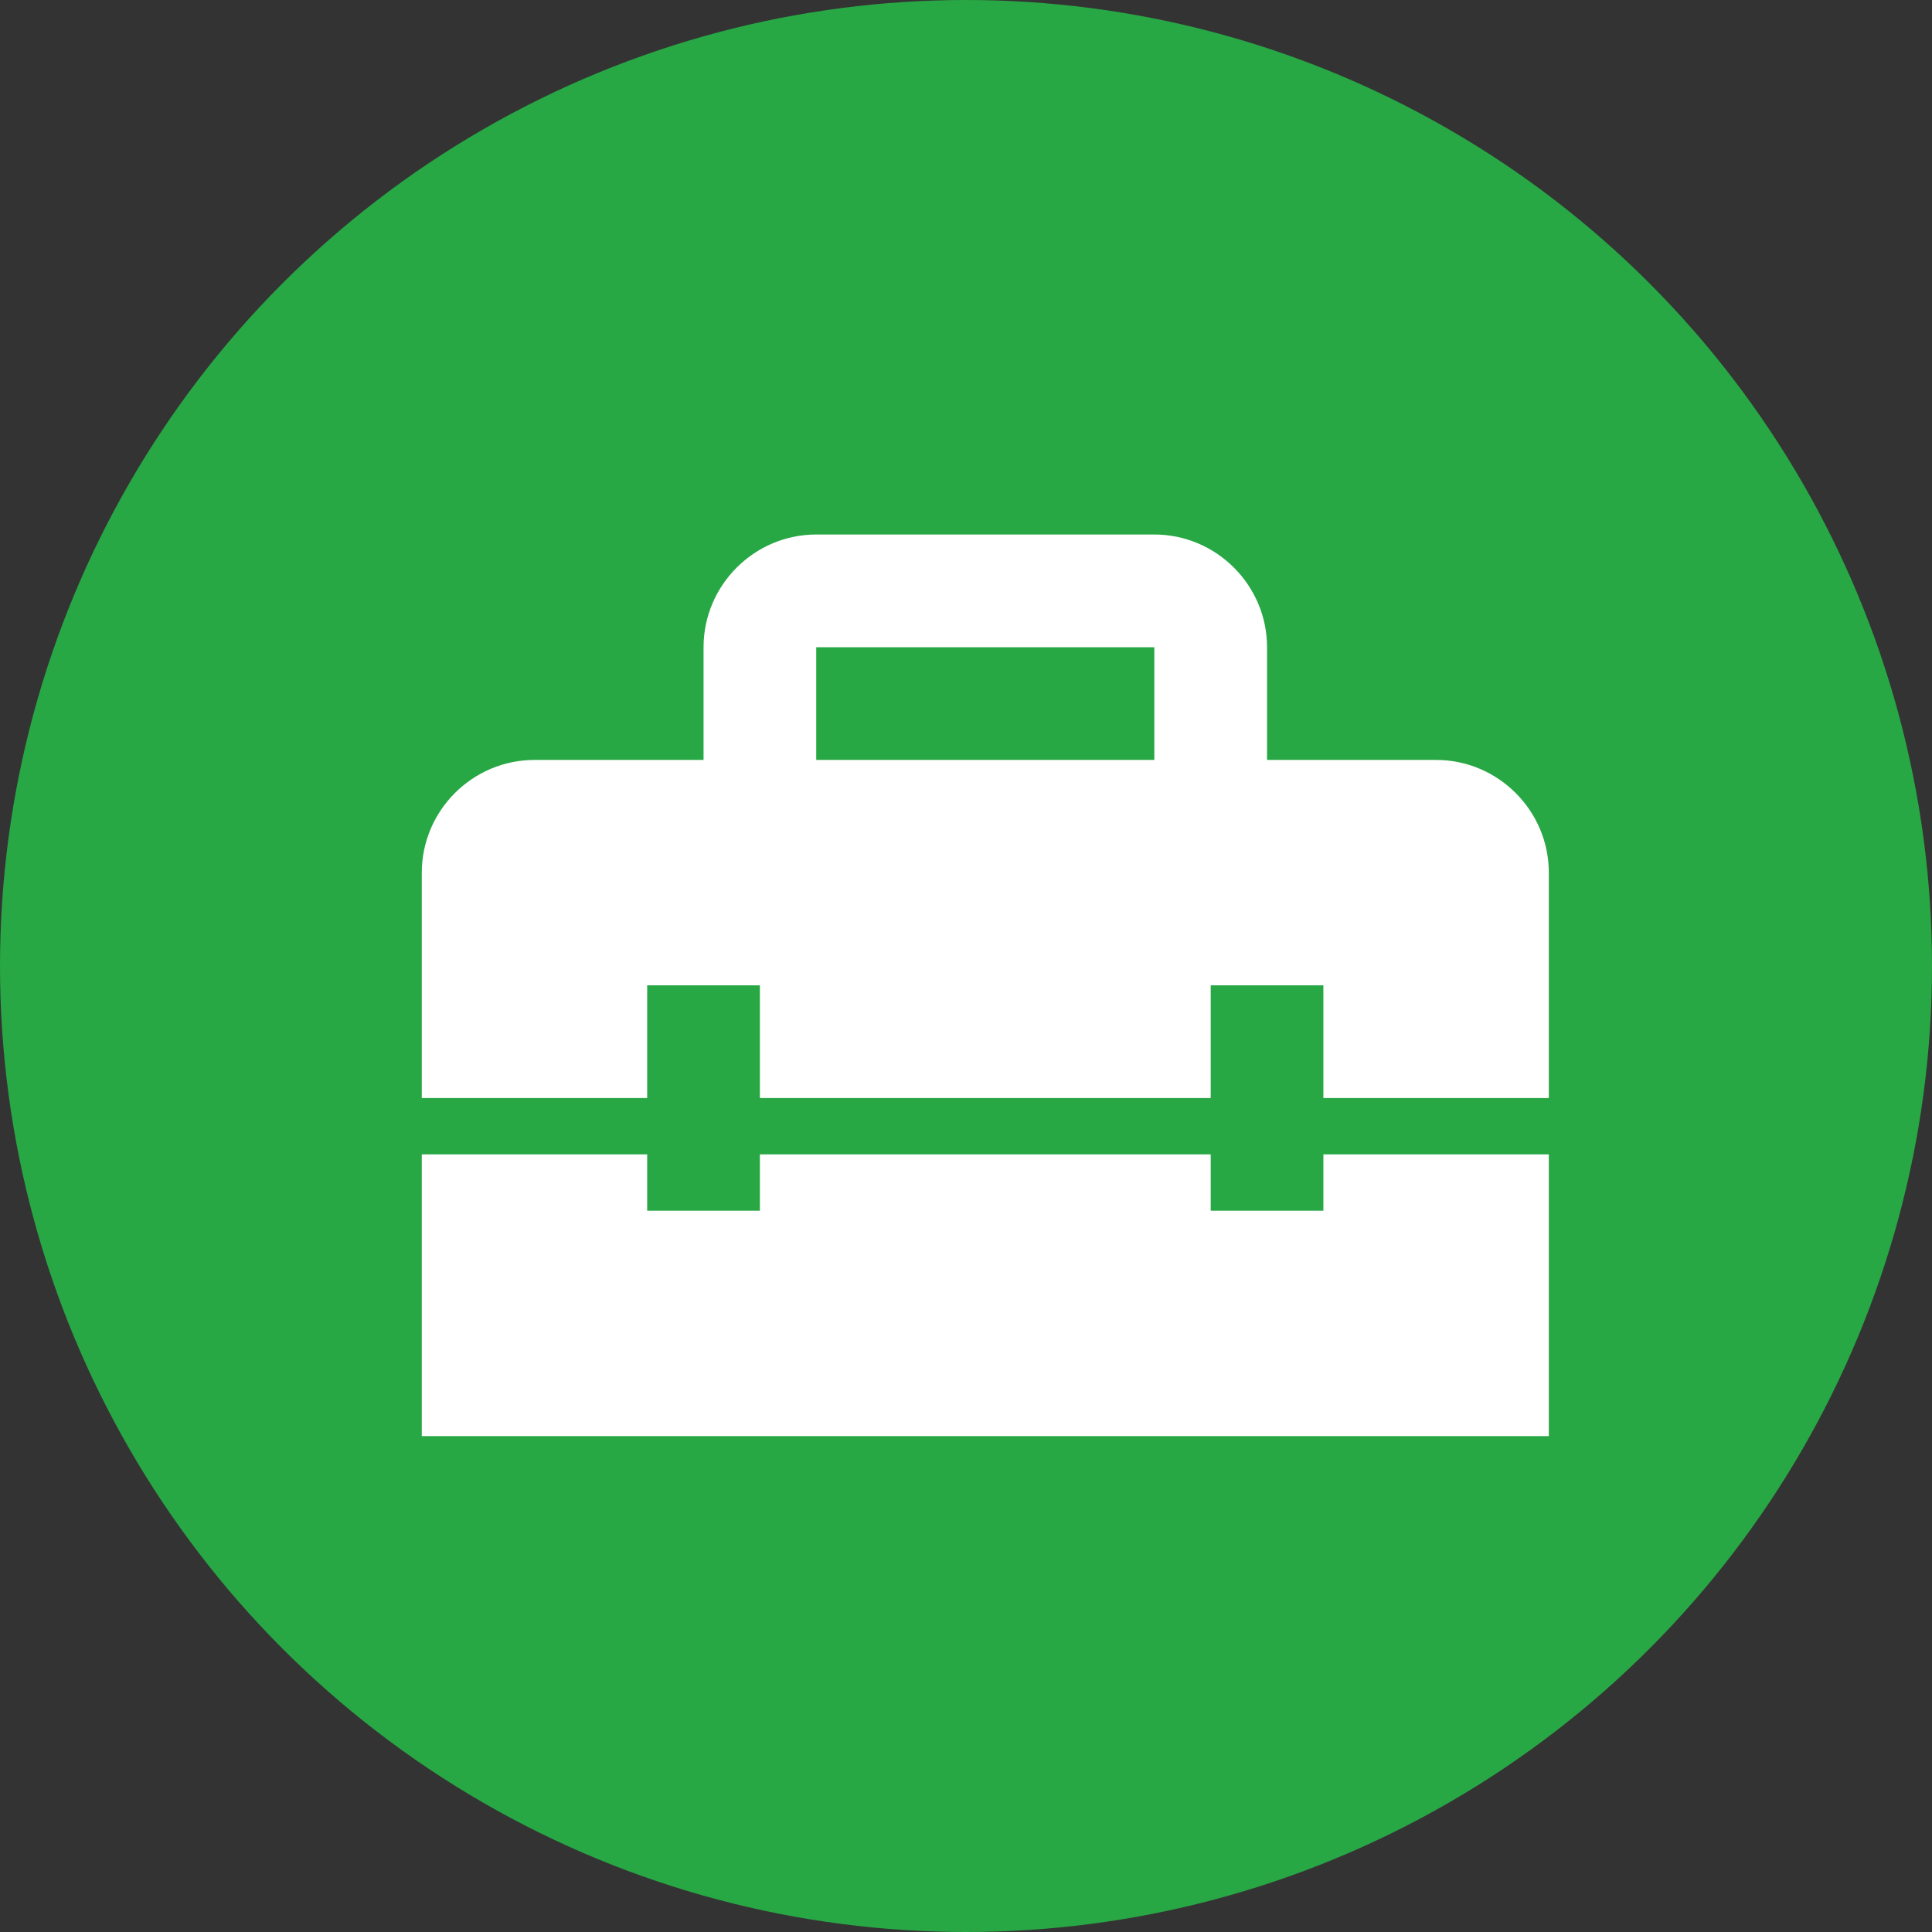 <svg width="50" height="50" viewBox="0 0 50 50" fill="none" xmlns="http://www.w3.org/2000/svg">
<rect x="0" y="0" width="50" height="50" fill="#333333" stroke="none"/>
<circle cx="25" cy="25" r="25" fill="#28A745"/>
<path d="M34.249 31.333H31.333V29.875H19.666V31.333H16.749V29.875H10.916V37.167H40.083V29.875H34.249V31.333ZM37.166 19.667H32.791V16.75C32.791 15.146 31.479 13.833 29.874 13.833H21.124C19.52 13.833 18.208 15.146 18.208 16.75V19.667H13.833C12.229 19.667 10.916 20.979 10.916 22.583V28.417H16.749V25.5H19.666V28.417H31.333V25.5H34.249V28.417H40.083V22.583C40.083 20.979 38.77 19.667 37.166 19.667ZM29.874 19.667H21.124V16.75H29.874V19.667Z" fill="white"/>
</svg>
